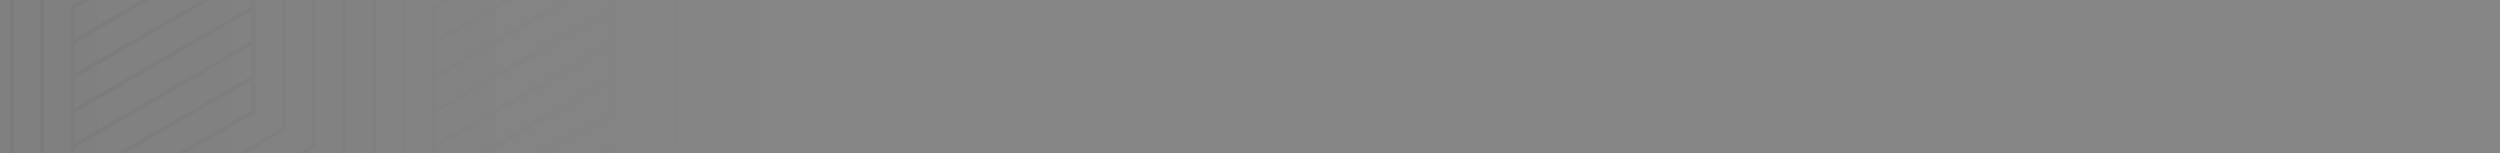 <svg width="1240" height="76" viewBox="0 0 1240 76" fill="none" xmlns="http://www.w3.org/2000/svg">
<rect x="0" y="0" width="1240" height="76" fill="#808080" stroke="none"/>
<g opacity="0.05" clip-path="url(#clip0_3026_46444)">
<mask id="mask0_3026_46444" style="mask-type:luminance" maskUnits="userSpaceOnUse" x="0" y="-212" width="940" height="501">
<path d="M940 -211.18H0.32V288.82H940V-211.18Z" fill="white"/>
</mask>
<g mask="url(#mask0_3026_46444)">
<mask id="mask1_3026_46444" style="mask-type:luminance" maskUnits="userSpaceOnUse" x="663" y="-152" width="181" height="311">
<path d="M843.2 -151.51H663.8V158.99H843.2V-151.51Z" fill="white"/>
</mask>
<g mask="url(#mask1_3026_46444)">
<path d="M843.2 55.5L753.57 107.25V210.74" stroke="#001334" stroke-width="2" stroke-linecap="round" stroke-linejoin="round"/>
<path d="M858.14 64.119L768.51 115.869V219.369" stroke="#001334" stroke-width="2" stroke-linecap="round" stroke-linejoin="round"/>
<path d="M873.08 72.75L783.45 124.5V227.99" stroke="#001334" stroke-width="2" stroke-linecap="round" stroke-linejoin="round"/>
<path d="M663.8 55.5L574.17 107.25V210.74" stroke="#001334" stroke-width="2" stroke-linecap="round" stroke-linejoin="round"/>
<path d="M678.74 64.119L589.11 115.869V219.369" stroke="#001334" stroke-width="2" stroke-linecap="round" stroke-linejoin="round"/>
<path d="M693.68 72.75L604.05 124.5V227.99" stroke="#001334" stroke-width="2" stroke-linecap="round" stroke-linejoin="round"/>
<path d="M932.9 -99.75L843.27 -48V55.49" stroke="#001334" stroke-width="2" stroke-linecap="round" stroke-linejoin="round"/>
<path d="M753.5 -99.75L663.87 -48V55.49" stroke="#001334" stroke-width="2" stroke-linecap="round" stroke-linejoin="round"/>
<path d="M768.44 -91.131L678.81 -39.381V64.119" stroke="#001334" stroke-width="2" stroke-linecap="round" stroke-linejoin="round"/>
<path d="M783.38 -82.5L693.75 -30.75V72.74" stroke="#001334" stroke-width="2" stroke-linecap="round" stroke-linejoin="round"/>
<path d="M798.31 -73.881L708.69 -22.131V81.369" stroke="#001334" stroke-width="2" stroke-linecap="round" stroke-linejoin="round"/>
<path d="M813.25 -65.25L723.62 -13.5V89.99" stroke="#001334" stroke-width="2" stroke-linecap="round" stroke-linejoin="round"/>
<path d="M828.19 -56.631L738.56 -4.881V98.619" stroke="#001334" stroke-width="2" stroke-linecap="round" stroke-linejoin="round"/>
<path d="M843.13 -48L753.5 3.74V107.24" stroke="#001334" stroke-width="2" stroke-linecap="round" stroke-linejoin="round"/>
<path d="M753.5 3.74L843.13 -48" stroke="#001334" stroke-width="2" stroke-linecap="round" stroke-linejoin="round"/>
<path d="M843.13 -30.75L753.5 20.99" stroke="#001334" stroke-width="2" stroke-linecap="round" stroke-linejoin="round"/>
<path d="M843.13 -13.5L753.5 38.24" stroke="#001334" stroke-width="2" stroke-linecap="round" stroke-linejoin="round"/>
<path d="M843.13 3.74L753.5 55.49" stroke="#001334" stroke-width="2" stroke-linecap="round" stroke-linejoin="round"/>
<path d="M843.13 20.99L753.5 72.74" stroke="#001334" stroke-width="2" stroke-linecap="round" stroke-linejoin="round"/>
<path d="M843.13 38.24L753.5 89.99" stroke="#001334" stroke-width="2" stroke-linecap="round" stroke-linejoin="round"/>
<path d="M843.13 55.49L753.5 107.24" stroke="#001334" stroke-width="2" stroke-linecap="round" stroke-linejoin="round"/>
<path d="M663.73 -48L574.1 3.74V107.24" stroke="#001334" stroke-width="2" stroke-linecap="round" stroke-linejoin="round"/>
<path d="M574.1 3.74L663.73 -48" stroke="#001334" stroke-width="2" stroke-linecap="round" stroke-linejoin="round"/>
<path d="M663.73 -30.75L574.1 20.99" stroke="#001334" stroke-width="2" stroke-linecap="round" stroke-linejoin="round"/>
<path d="M663.73 -13.5L574.1 38.24" stroke="#001334" stroke-width="2" stroke-linecap="round" stroke-linejoin="round"/>
<path d="M663.73 3.74L574.1 55.49" stroke="#001334" stroke-width="2" stroke-linecap="round" stroke-linejoin="round"/>
<path d="M663.73 20.99L574.1 72.74" stroke="#001334" stroke-width="2" stroke-linecap="round" stroke-linejoin="round"/>
<path d="M663.73 38.24L574.1 89.99" stroke="#001334" stroke-width="2" stroke-linecap="round" stroke-linejoin="round"/>
<path d="M663.73 55.49L574.1 107.24" stroke="#001334" stroke-width="2" stroke-linecap="round" stroke-linejoin="round"/>
</g>
<mask id="mask2_3026_46444" style="mask-type:luminance" maskUnits="userSpaceOnUse" x="484" y="-152" width="180" height="311">
<path d="M663.8 -151.51H484.4V158.99H663.8V-151.51Z" fill="white"/>
</mask>
<g mask="url(#mask2_3026_46444)">
<path d="M663.8 55.5L574.17 107.25V210.74" stroke="#001334" stroke-width="2" stroke-linecap="round" stroke-linejoin="round"/>
<path d="M678.74 64.119L589.11 115.869V219.369" stroke="#001334" stroke-width="2" stroke-linecap="round" stroke-linejoin="round"/>
<path d="M693.68 72.75L604.05 124.5V227.99" stroke="#001334" stroke-width="2" stroke-linecap="round" stroke-linejoin="round"/>
<path d="M484.4 55.5L394.77 107.25V210.74" stroke="#001334" stroke-width="2" stroke-linecap="round" stroke-linejoin="round"/>
<path d="M499.34 64.119L409.71 115.869V219.369" stroke="#001334" stroke-width="2" stroke-linecap="round" stroke-linejoin="round"/>
<path d="M514.28 72.75L424.65 124.5V227.99" stroke="#001334" stroke-width="2" stroke-linecap="round" stroke-linejoin="round"/>
<path d="M753.5 -99.75L663.87 -48V55.49" stroke="#001334" stroke-width="2" stroke-linecap="round" stroke-linejoin="round"/>
<path d="M574.1 -99.75L484.47 -48V55.49" stroke="#001334" stroke-width="2" stroke-linecap="round" stroke-linejoin="round"/>
<path d="M589.04 -91.131L499.41 -39.381V64.119" stroke="#001334" stroke-width="2" stroke-linecap="round" stroke-linejoin="round"/>
<path d="M603.98 -82.5L514.35 -30.75V72.74" stroke="#001334" stroke-width="2" stroke-linecap="round" stroke-linejoin="round"/>
<path d="M618.91 -73.881L529.29 -22.131V81.369" stroke="#001334" stroke-width="2" stroke-linecap="round" stroke-linejoin="round"/>
<path d="M633.85 -65.25L544.22 -13.5V89.99" stroke="#001334" stroke-width="2" stroke-linecap="round" stroke-linejoin="round"/>
<path d="M648.79 -56.631L559.16 -4.881V98.619" stroke="#001334" stroke-width="2" stroke-linecap="round" stroke-linejoin="round"/>
<path d="M663.73 -48L574.1 3.74V107.24" stroke="#001334" stroke-width="2" stroke-linecap="round" stroke-linejoin="round"/>
<path d="M574.1 3.74L663.73 -48" stroke="#001334" stroke-width="2" stroke-linecap="round" stroke-linejoin="round"/>
<path d="M663.73 -30.75L574.1 20.99" stroke="#001334" stroke-width="2" stroke-linecap="round" stroke-linejoin="round"/>
<path d="M663.73 -13.5L574.1 38.24" stroke="#001334" stroke-width="2" stroke-linecap="round" stroke-linejoin="round"/>
<path d="M663.73 3.74L574.1 55.49" stroke="#001334" stroke-width="2" stroke-linecap="round" stroke-linejoin="round"/>
<path d="M663.73 20.99L574.1 72.74" stroke="#001334" stroke-width="2" stroke-linecap="round" stroke-linejoin="round"/>
<path d="M663.73 38.24L574.1 89.99" stroke="#001334" stroke-width="2" stroke-linecap="round" stroke-linejoin="round"/>
<path d="M663.73 55.49L574.1 107.24" stroke="#001334" stroke-width="2" stroke-linecap="round" stroke-linejoin="round"/>
<path d="M484.33 -48L394.7 3.74V107.24" stroke="#001334" stroke-width="2" stroke-linecap="round" stroke-linejoin="round"/>
<path d="M394.7 3.74L484.33 -48" stroke="#001334" stroke-width="2" stroke-linecap="round" stroke-linejoin="round"/>
<path d="M484.33 -30.75L394.7 20.99" stroke="#001334" stroke-width="2" stroke-linecap="round" stroke-linejoin="round"/>
<path d="M484.33 -13.5L394.7 38.24" stroke="#001334" stroke-width="2" stroke-linecap="round" stroke-linejoin="round"/>
<path d="M484.33 3.74L394.7 55.49" stroke="#001334" stroke-width="2" stroke-linecap="round" stroke-linejoin="round"/>
<path d="M484.33 20.99L394.7 72.74" stroke="#001334" stroke-width="2" stroke-linecap="round" stroke-linejoin="round"/>
<path d="M484.33 38.24L394.7 89.99" stroke="#001334" stroke-width="2" stroke-linecap="round" stroke-linejoin="round"/>
<path d="M484.33 55.49L394.7 107.24" stroke="#001334" stroke-width="2" stroke-linecap="round" stroke-linejoin="round"/>
</g>
<mask id="mask3_3026_46444" style="mask-type:luminance" maskUnits="userSpaceOnUse" x="305" y="-152" width="180" height="311">
<path d="M484.4 -151.51H305V158.99H484.4V-151.51Z" fill="white"/>
</mask>
<g mask="url(#mask3_3026_46444)">
<path d="M484.4 55.5L394.77 107.25V210.74" stroke="#001334" stroke-width="2" stroke-linecap="round" stroke-linejoin="round"/>
<path d="M499.34 64.119L409.71 115.869V219.369" stroke="#001334" stroke-width="2" stroke-linecap="round" stroke-linejoin="round"/>
<path d="M514.28 72.75L424.65 124.5V227.99" stroke="#001334" stroke-width="2" stroke-linecap="round" stroke-linejoin="round"/>
<path d="M305 55.5L215.37 107.25V210.74" stroke="#001334" stroke-width="2" stroke-linecap="round" stroke-linejoin="round"/>
<path d="M319.94 64.119L230.31 115.869V219.369" stroke="#001334" stroke-width="2" stroke-linecap="round" stroke-linejoin="round"/>
<path d="M334.88 72.75L245.25 124.5V227.99" stroke="#001334" stroke-width="2" stroke-linecap="round" stroke-linejoin="round"/>
<path d="M574.1 -99.75L484.47 -48V55.49" stroke="#001334" stroke-width="2" stroke-linecap="round" stroke-linejoin="round"/>
<path d="M394.7 -99.75L305.07 -48V55.49" stroke="#001334" stroke-width="2" stroke-linecap="round" stroke-linejoin="round"/>
<path d="M409.64 -91.131L320.01 -39.381V64.119" stroke="#001334" stroke-width="2" stroke-linecap="round" stroke-linejoin="round"/>
<path d="M424.58 -82.5L334.95 -30.75V72.74" stroke="#001334" stroke-width="2" stroke-linecap="round" stroke-linejoin="round"/>
<path d="M439.51 -73.881L349.89 -22.131V81.369" stroke="#001334" stroke-width="2" stroke-linecap="round" stroke-linejoin="round"/>
<path d="M454.45 -65.25L364.82 -13.5V89.99" stroke="#001334" stroke-width="2" stroke-linecap="round" stroke-linejoin="round"/>
<path d="M469.39 -56.631L379.76 -4.881V98.619" stroke="#001334" stroke-width="2" stroke-linecap="round" stroke-linejoin="round"/>
<path d="M484.33 -48L394.7 3.74V107.24" stroke="#001334" stroke-width="2" stroke-linecap="round" stroke-linejoin="round"/>
<path d="M394.7 3.74L484.33 -48" stroke="#001334" stroke-width="2" stroke-linecap="round" stroke-linejoin="round"/>
<path d="M484.33 -30.75L394.7 20.99" stroke="#001334" stroke-width="2" stroke-linecap="round" stroke-linejoin="round"/>
<path d="M484.33 -13.5L394.7 38.24" stroke="#001334" stroke-width="2" stroke-linecap="round" stroke-linejoin="round"/>
<path d="M484.33 3.74L394.7 55.49" stroke="#001334" stroke-width="2" stroke-linecap="round" stroke-linejoin="round"/>
<path d="M484.33 20.99L394.7 72.74" stroke="#001334" stroke-width="2" stroke-linecap="round" stroke-linejoin="round"/>
<path d="M484.33 38.24L394.7 89.99" stroke="#001334" stroke-width="2" stroke-linecap="round" stroke-linejoin="round"/>
<path d="M484.33 55.49L394.7 107.24" stroke="#001334" stroke-width="2" stroke-linecap="round" stroke-linejoin="round"/>
<path d="M304.93 -48L215.3 3.74V107.24" stroke="#001334" stroke-width="2" stroke-linecap="round" stroke-linejoin="round"/>
<path d="M215.3 3.74L304.93 -48" stroke="#001334" stroke-width="2" stroke-linecap="round" stroke-linejoin="round"/>
<path d="M304.93 -30.75L215.3 20.99" stroke="#001334" stroke-width="2" stroke-linecap="round" stroke-linejoin="round"/>
<path d="M304.93 -13.5L215.3 38.24" stroke="#001334" stroke-width="2" stroke-linecap="round" stroke-linejoin="round"/>
<path d="M304.93 3.74L215.3 55.49" stroke="#001334" stroke-width="2" stroke-linecap="round" stroke-linejoin="round"/>
<path d="M304.93 20.99L215.3 72.74" stroke="#001334" stroke-width="2" stroke-linecap="round" stroke-linejoin="round"/>
<path d="M304.93 38.24L215.3 89.99" stroke="#001334" stroke-width="2" stroke-linecap="round" stroke-linejoin="round"/>
<path d="M304.93 55.49L215.3 107.24" stroke="#001334" stroke-width="2" stroke-linecap="round" stroke-linejoin="round"/>
</g>
<mask id="mask4_3026_46444" style="mask-type:luminance" maskUnits="userSpaceOnUse" x="125" y="-152" width="181" height="311">
<path d="M305 -151.51H125.6V158.99H305V-151.51Z" fill="white"/>
</mask>
<g mask="url(#mask4_3026_46444)">
<path d="M305 55.5L215.37 107.25V210.74" stroke="#001334" stroke-width="2" stroke-linecap="round" stroke-linejoin="round"/>
<path d="M319.94 64.119L230.31 115.869V219.369" stroke="#001334" stroke-width="2" stroke-linecap="round" stroke-linejoin="round"/>
<path d="M334.88 72.75L245.25 124.5V227.99" stroke="#001334" stroke-width="2" stroke-linecap="round" stroke-linejoin="round"/>
<path d="M125.6 55.5L35.97 107.25V210.74" stroke="#001334" stroke-width="2" stroke-linecap="round" stroke-linejoin="round"/>
<path d="M140.54 64.119L50.91 115.869V219.369" stroke="#001334" stroke-width="2" stroke-linecap="round" stroke-linejoin="round"/>
<path d="M155.48 72.75L65.85 124.5V227.99" stroke="#001334" stroke-width="2" stroke-linecap="round" stroke-linejoin="round"/>
<path d="M394.7 -99.75L305.07 -48V55.49" stroke="#001334" stroke-width="2" stroke-linecap="round" stroke-linejoin="round"/>
<path d="M215.3 -99.75L125.67 -48V55.49" stroke="#001334" stroke-width="2" stroke-linecap="round" stroke-linejoin="round"/>
<path d="M230.24 -91.131L140.61 -39.381V64.119" stroke="#001334" stroke-width="2" stroke-linecap="round" stroke-linejoin="round"/>
<path d="M245.18 -82.5L155.55 -30.75V72.74" stroke="#001334" stroke-width="2" stroke-linecap="round" stroke-linejoin="round"/>
<path d="M260.11 -73.881L170.49 -22.131V81.369" stroke="#001334" stroke-width="2" stroke-linecap="round" stroke-linejoin="round"/>
<path d="M275.05 -65.25L185.42 -13.5V89.99" stroke="#001334" stroke-width="2" stroke-linecap="round" stroke-linejoin="round"/>
<path d="M289.99 -56.631L200.36 -4.881V98.619" stroke="#001334" stroke-width="2" stroke-linecap="round" stroke-linejoin="round"/>
<path d="M304.93 -48L215.3 3.74V107.24" stroke="#001334" stroke-width="2" stroke-linecap="round" stroke-linejoin="round"/>
<path d="M215.3 3.74L304.93 -48" stroke="#001334" stroke-width="2" stroke-linecap="round" stroke-linejoin="round"/>
<path d="M304.93 -30.75L215.3 20.99" stroke="#001334" stroke-width="2" stroke-linecap="round" stroke-linejoin="round"/>
<path d="M304.93 -13.5L215.3 38.24" stroke="#001334" stroke-width="2" stroke-linecap="round" stroke-linejoin="round"/>
<path d="M304.93 3.74L215.3 55.49" stroke="#001334" stroke-width="2" stroke-linecap="round" stroke-linejoin="round"/>
<path d="M304.93 20.99L215.3 72.74" stroke="#001334" stroke-width="2" stroke-linecap="round" stroke-linejoin="round"/>
<path d="M304.93 38.24L215.3 89.99" stroke="#001334" stroke-width="2" stroke-linecap="round" stroke-linejoin="round"/>
<path d="M304.93 55.49L215.3 107.24" stroke="#001334" stroke-width="2" stroke-linecap="round" stroke-linejoin="round"/>
<path d="M125.53 -48L35.9 3.74V107.24" stroke="#001334" stroke-width="2" stroke-linecap="round" stroke-linejoin="round"/>
<path d="M35.9 3.74L125.53 -48" stroke="#001334" stroke-width="2" stroke-linecap="round" stroke-linejoin="round"/>
<path d="M125.53 -30.75L35.9 20.99" stroke="#001334" stroke-width="2" stroke-linecap="round" stroke-linejoin="round"/>
<path d="M125.53 -13.5L35.9 38.24" stroke="#001334" stroke-width="2" stroke-linecap="round" stroke-linejoin="round"/>
<path d="M125.53 3.74L35.9 55.49" stroke="#001334" stroke-width="2" stroke-linecap="round" stroke-linejoin="round"/>
<path d="M125.53 20.99L35.9 72.74" stroke="#001334" stroke-width="2" stroke-linecap="round" stroke-linejoin="round"/>
<path d="M125.53 38.24L35.9 89.99" stroke="#001334" stroke-width="2" stroke-linecap="round" stroke-linejoin="round"/>
<path d="M125.53 55.49L35.9 107.24" stroke="#001334" stroke-width="2" stroke-linecap="round" stroke-linejoin="round"/>
</g>
<mask id="mask5_3026_46444" style="mask-type:luminance" maskUnits="userSpaceOnUse" x="-54" y="-152" width="180" height="311">
<path d="M125.6 -151.51H-53.8V158.99H125.6V-151.51Z" fill="white"/>
</mask>
<g mask="url(#mask5_3026_46444)">
<path d="M125.6 55.5L35.97 107.25V210.74" stroke="#001334" stroke-width="2" stroke-linecap="round" stroke-linejoin="round"/>
<path d="M140.54 64.119L50.91 115.869V219.369" stroke="#001334" stroke-width="2" stroke-linecap="round" stroke-linejoin="round"/>
<path d="M155.48 72.75L65.85 124.5V227.99" stroke="#001334" stroke-width="2" stroke-linecap="round" stroke-linejoin="round"/>
<path d="M215.3 -99.75L125.67 -48V55.49" stroke="#001334" stroke-width="2" stroke-linecap="round" stroke-linejoin="round"/>
<path d="M35.9 -99.75L-53.73 -48V55.49" stroke="#001334" stroke-width="2" stroke-linecap="round" stroke-linejoin="round"/>
<path d="M50.84 -91.131L-38.79 -39.381V64.119" stroke="#001334" stroke-width="2" stroke-linecap="round" stroke-linejoin="round"/>
<path d="M65.78 -82.5L-23.85 -30.75V72.74" stroke="#001334" stroke-width="2" stroke-linecap="round" stroke-linejoin="round"/>
<path d="M80.71 -73.881L-8.91 -22.131V81.369" stroke="#001334" stroke-width="2" stroke-linecap="round" stroke-linejoin="round"/>
<path d="M95.65 -65.25L6.02 -13.5V89.99" stroke="#001334" stroke-width="2" stroke-linecap="round" stroke-linejoin="round"/>
<path d="M110.59 -56.631L20.96 -4.881V98.619" stroke="#001334" stroke-width="2" stroke-linecap="round" stroke-linejoin="round"/>
<path d="M125.53 -48L35.9 3.74V107.24" stroke="#001334" stroke-width="2" stroke-linecap="round" stroke-linejoin="round"/>
<path d="M35.9 3.74L125.53 -48" stroke="#001334" stroke-width="2" stroke-linecap="round" stroke-linejoin="round"/>
<path d="M125.53 -30.75L35.9 20.99" stroke="#001334" stroke-width="2" stroke-linecap="round" stroke-linejoin="round"/>
<path d="M125.53 -13.5L35.9 38.24" stroke="#001334" stroke-width="2" stroke-linecap="round" stroke-linejoin="round"/>
<path d="M125.53 3.74L35.9 55.49" stroke="#001334" stroke-width="2" stroke-linecap="round" stroke-linejoin="round"/>
<path d="M125.53 20.99L35.9 72.74" stroke="#001334" stroke-width="2" stroke-linecap="round" stroke-linejoin="round"/>
<path d="M125.53 38.24L35.9 89.99" stroke="#001334" stroke-width="2" stroke-linecap="round" stroke-linejoin="round"/>
<path d="M125.53 55.49L35.9 107.24" stroke="#001334" stroke-width="2" stroke-linecap="round" stroke-linejoin="round"/>
</g>
</g>
<rect width="1240" height="76" fill="url(#paint0_linear_3026_46444)"/>
</g>
<defs>
<linearGradient id="paint0_linear_3026_46444" x1="0" y1="38" x2="1240" y2="38" gradientUnits="userSpaceOnUse">
<stop stop-color="white" stop-opacity="0"/>
<stop offset="0.317" stop-color="white"/>
</linearGradient>
<clipPath id="clip0_3026_46444">
<rect width="1240" height="76" fill="white"/>
</clipPath>
</defs>
</svg>

